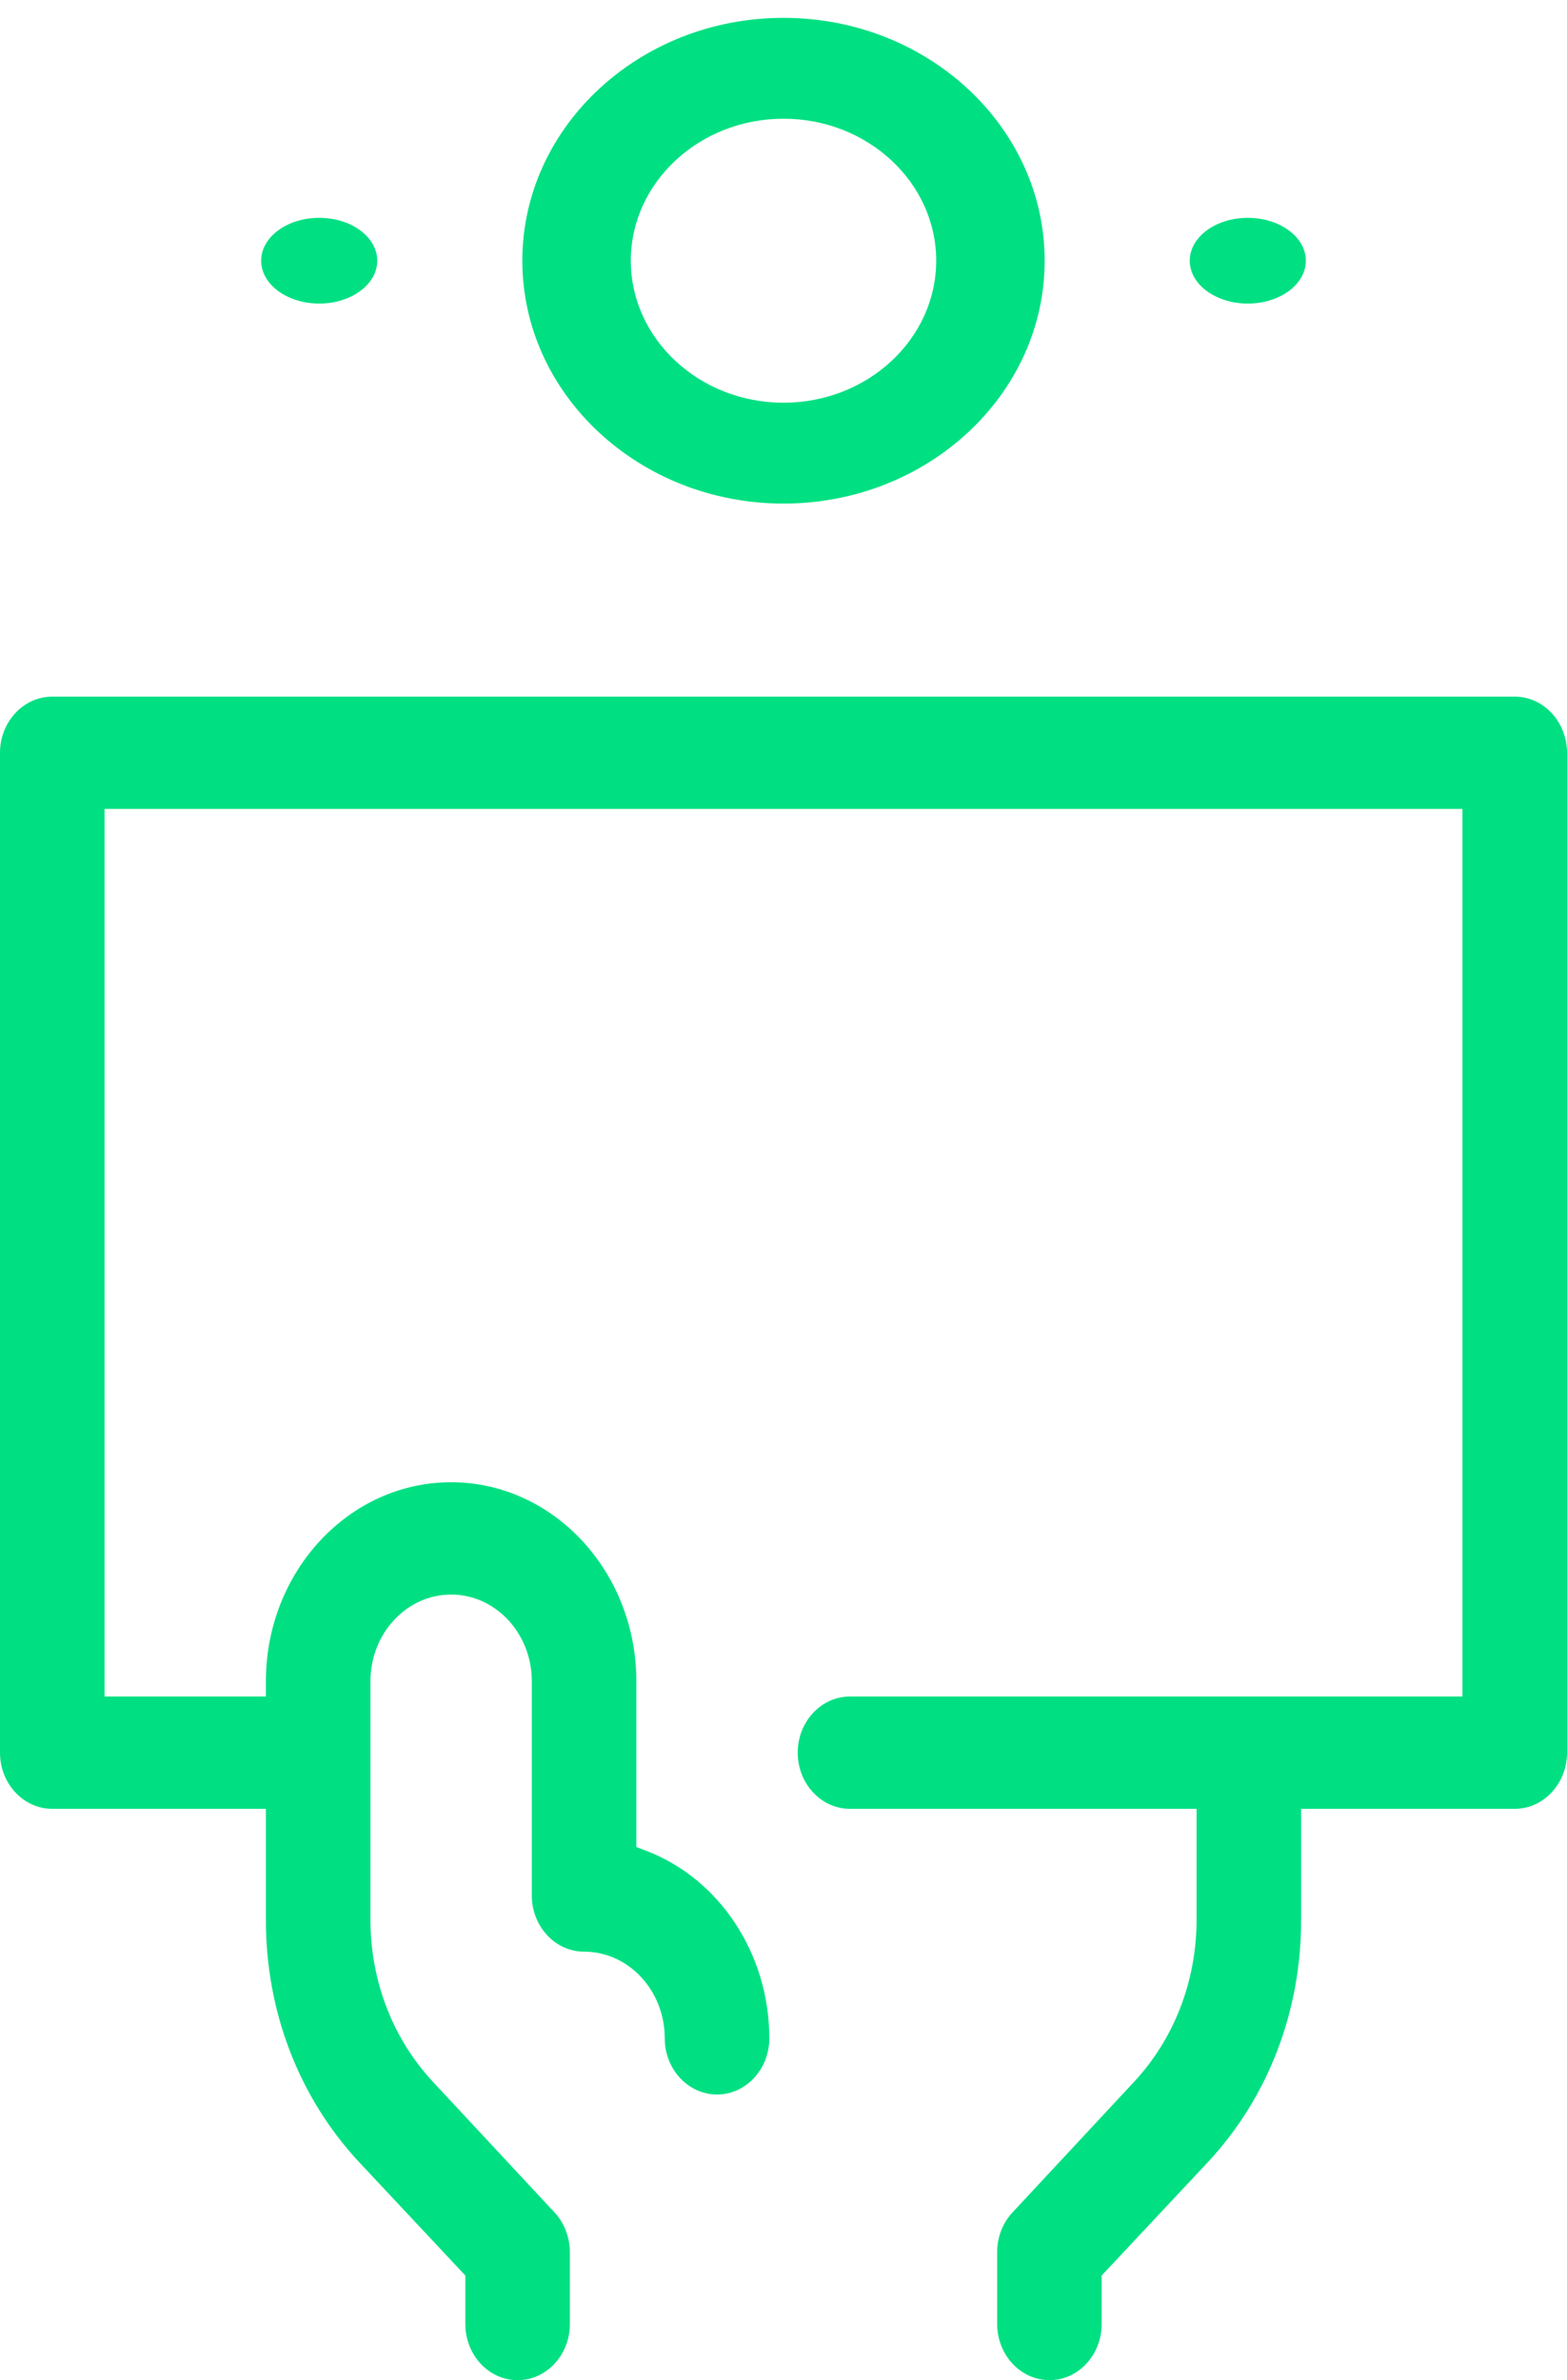 <svg width="54" height="82" viewBox="0 0 54 82" fill="none" xmlns="http://www.w3.org/2000/svg">
<path d="M27 0.615C22.038 0.615 18 4.368 18 8.982C18 13.595 22.038 17.349 27 17.349C31.962 17.349 36 13.595 36 8.982C36 4.368 31.962 0.615 27 0.615ZM27 13.874C24.099 13.874 21.738 11.679 21.738 8.982C21.738 6.285 24.099 4.09 27 4.09C29.901 4.09 32.262 6.285 32.262 8.982C32.262 11.679 29.901 13.874 27 13.874Z" fill="#00E082"/>
<path d="M11 10.458C12.105 10.458 13 9.797 13 8.982C13 8.166 12.105 7.505 11 7.505C9.895 7.505 9 8.166 9 8.982C9 9.797 9.895 10.458 11 10.458Z" fill="#00E082"/>
<path d="M43 10.458C44.105 10.458 45 9.797 45 8.982C45 8.166 44.105 7.505 43 7.505C41.895 7.505 41 8.166 41 8.982C41 9.797 41.895 10.458 43 10.458Z" fill="#00E082"/>
<path d="M36.163 82C37.156 82 37.964 81.132 37.964 80.065V78.395L41.637 74.475C43.705 72.248 44.842 69.287 44.837 66.139V62.316H52.199C53.192 62.316 54 61.448 54 60.381V25.935C54 24.868 53.192 24 52.199 24H1.801C0.808 24 0 24.868 0 25.935V60.381C0 61.448 0.808 62.316 1.801 62.316H9.163V66.138C9.158 69.287 10.295 72.248 12.365 74.477L16.036 78.395V80.065C16.036 81.132 16.844 82 17.837 82C18.83 82 19.638 81.132 19.638 80.065V77.605C19.641 77.091 19.451 76.591 19.116 76.228L14.925 71.727C13.534 70.235 12.767 68.25 12.766 66.139V57.921C12.766 56.274 14.013 54.934 15.546 54.934C17.08 54.934 18.327 56.274 18.327 57.921V65.302C18.327 66.369 19.135 67.237 20.128 67.237C21.661 67.237 22.908 68.576 22.908 70.223C22.908 71.29 23.716 72.158 24.71 72.158C25.703 72.158 26.511 71.29 26.511 70.223C26.512 67.322 24.802 64.723 22.256 63.756L21.929 63.632V57.921C21.929 54.141 19.066 51.065 15.546 51.065C12.026 51.065 9.163 54.14 9.163 57.921V58.447H3.602V27.869H50.398V58.447H29.291C28.298 58.447 27.49 59.314 27.49 60.381C27.49 61.448 28.298 62.316 29.291 62.316H41.235V66.138C41.233 68.25 40.466 70.235 39.076 71.727L34.884 76.229C34.546 76.595 34.36 77.082 34.363 77.6V80.064C34.363 81.13 35.171 81.998 36.165 81.998L36.163 82Z" fill="#00E082"/>
</svg>
